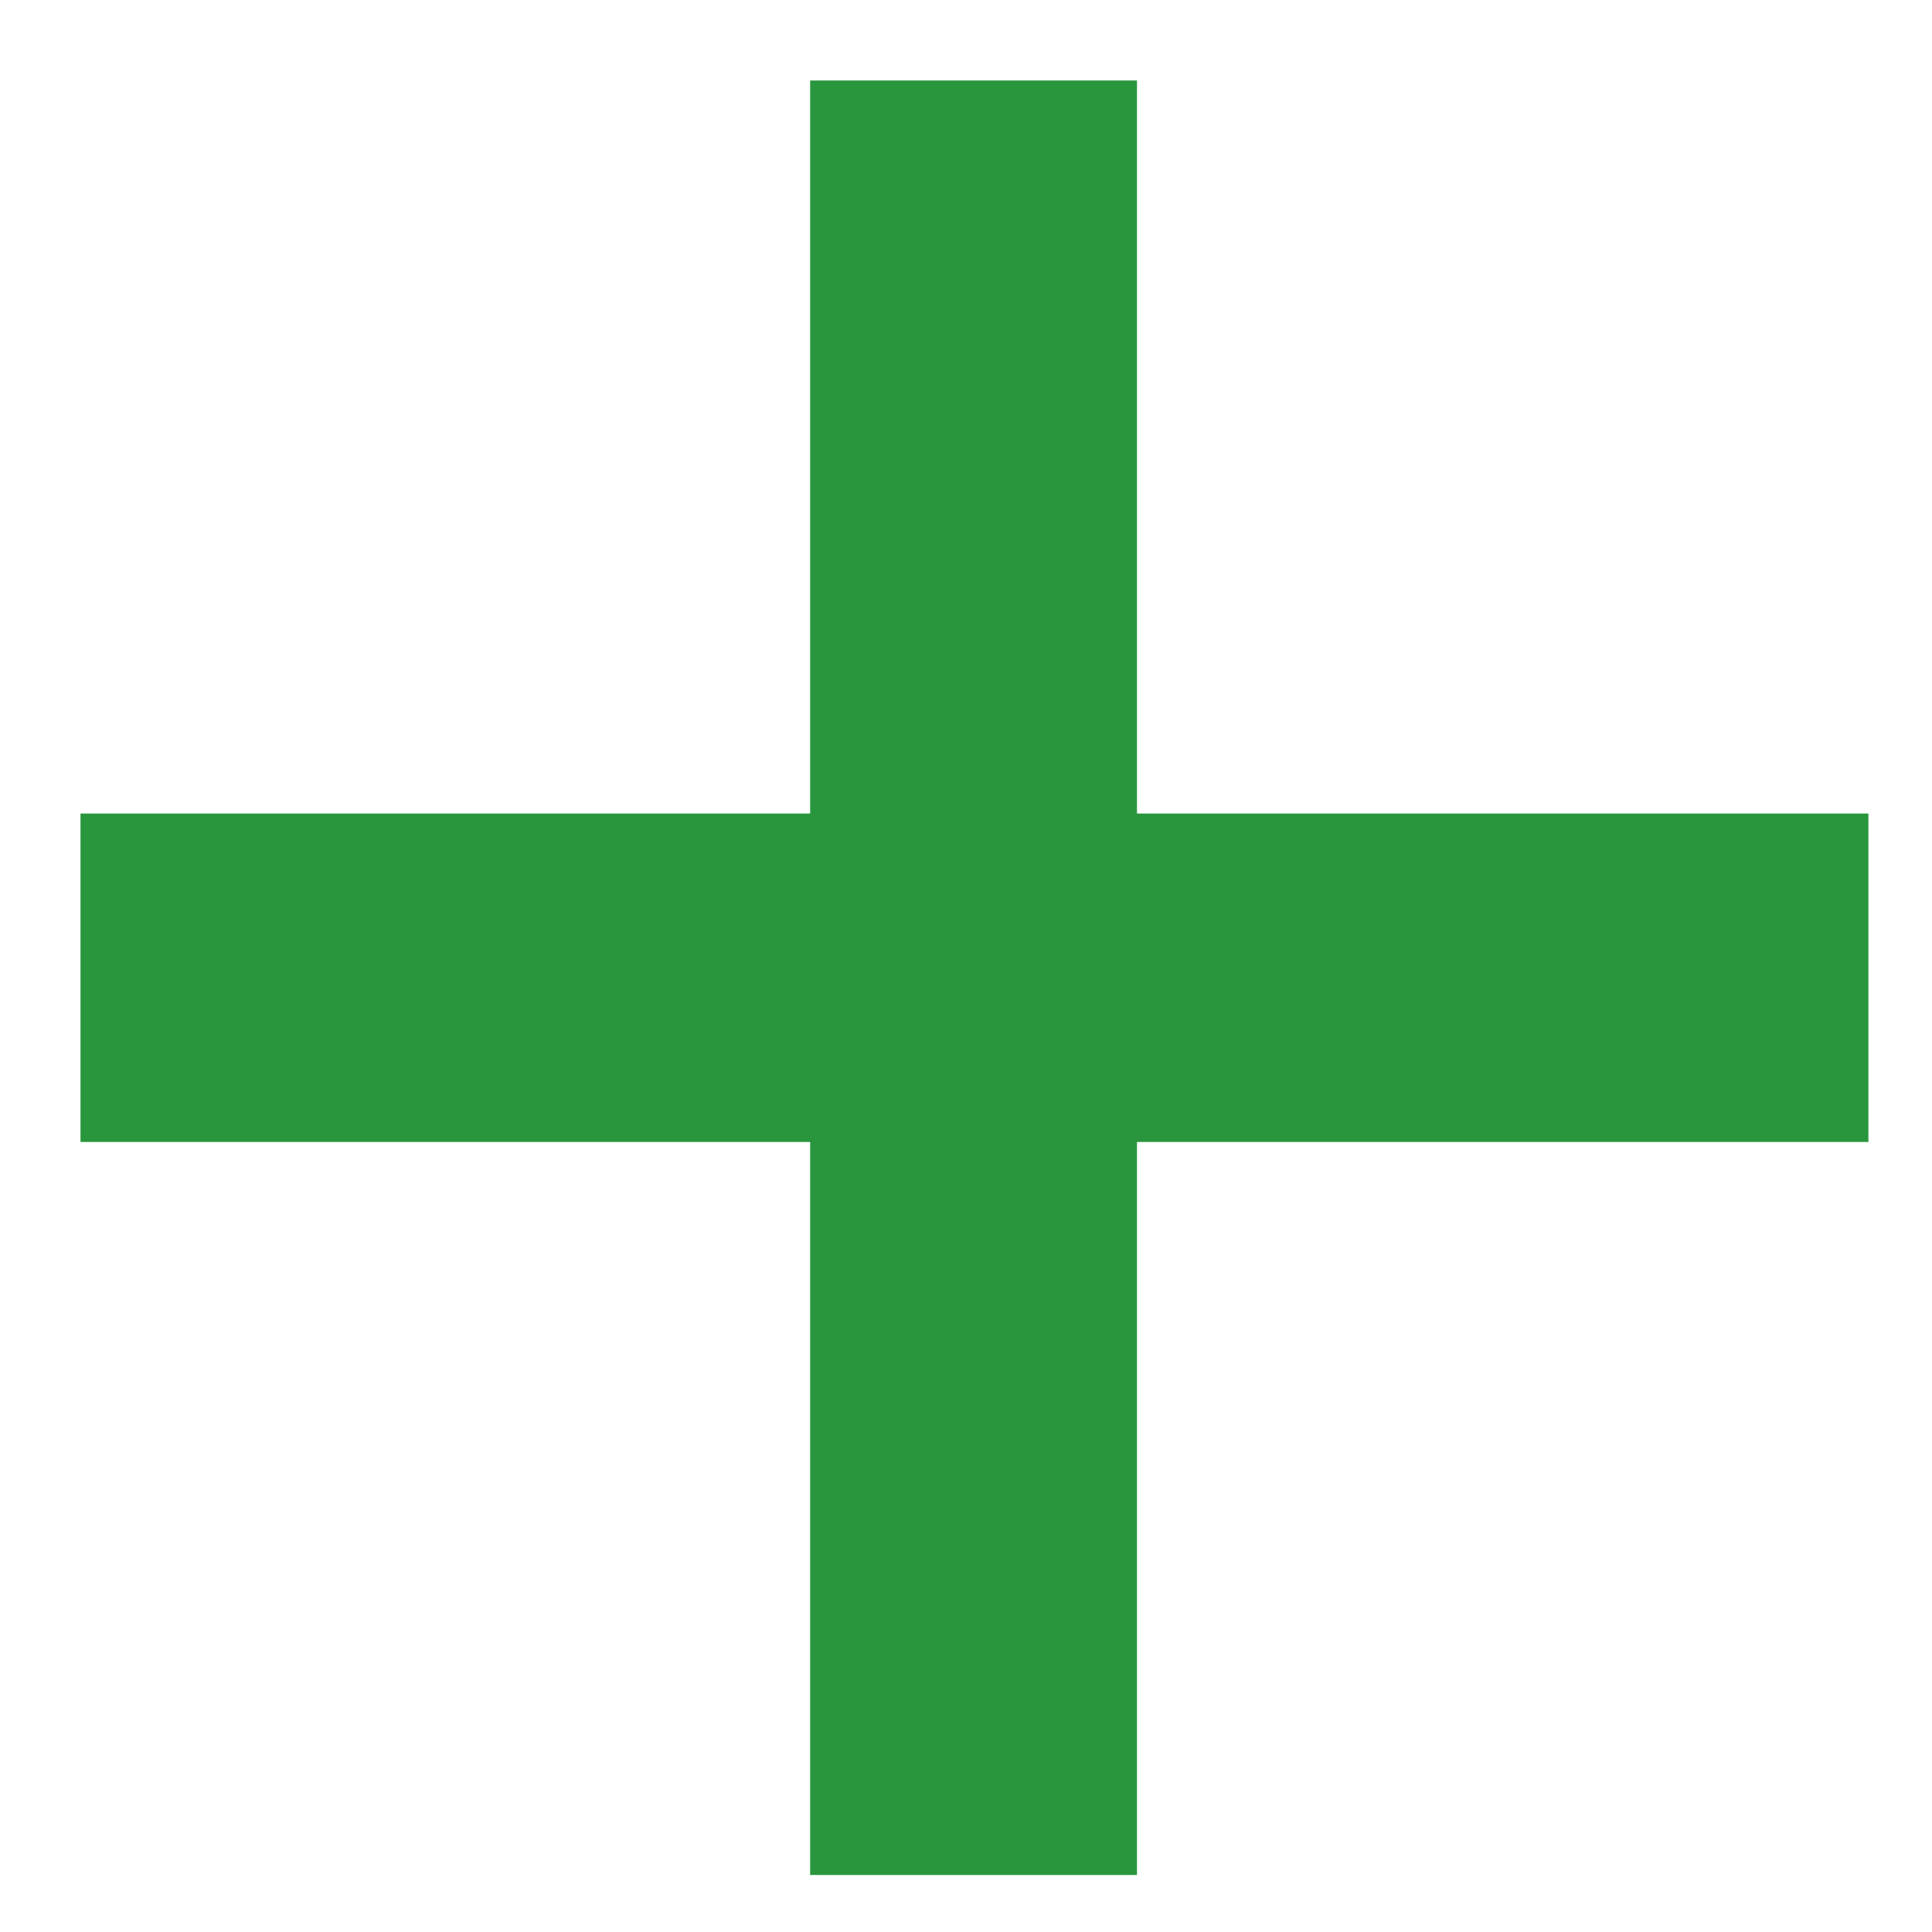 <svg width='12' height='12' viewBox='0 0 12 12' fill='#29963e' xmlns='http://www.w3.org/2000/svg'>
	<path d='M0.5 7.093V5.053H5.032V0.5H7.062V5.053H11.605V7.093H7.062V11.646H5.032V7.093H0.5Z' fill='#29963e' />
  </svg>